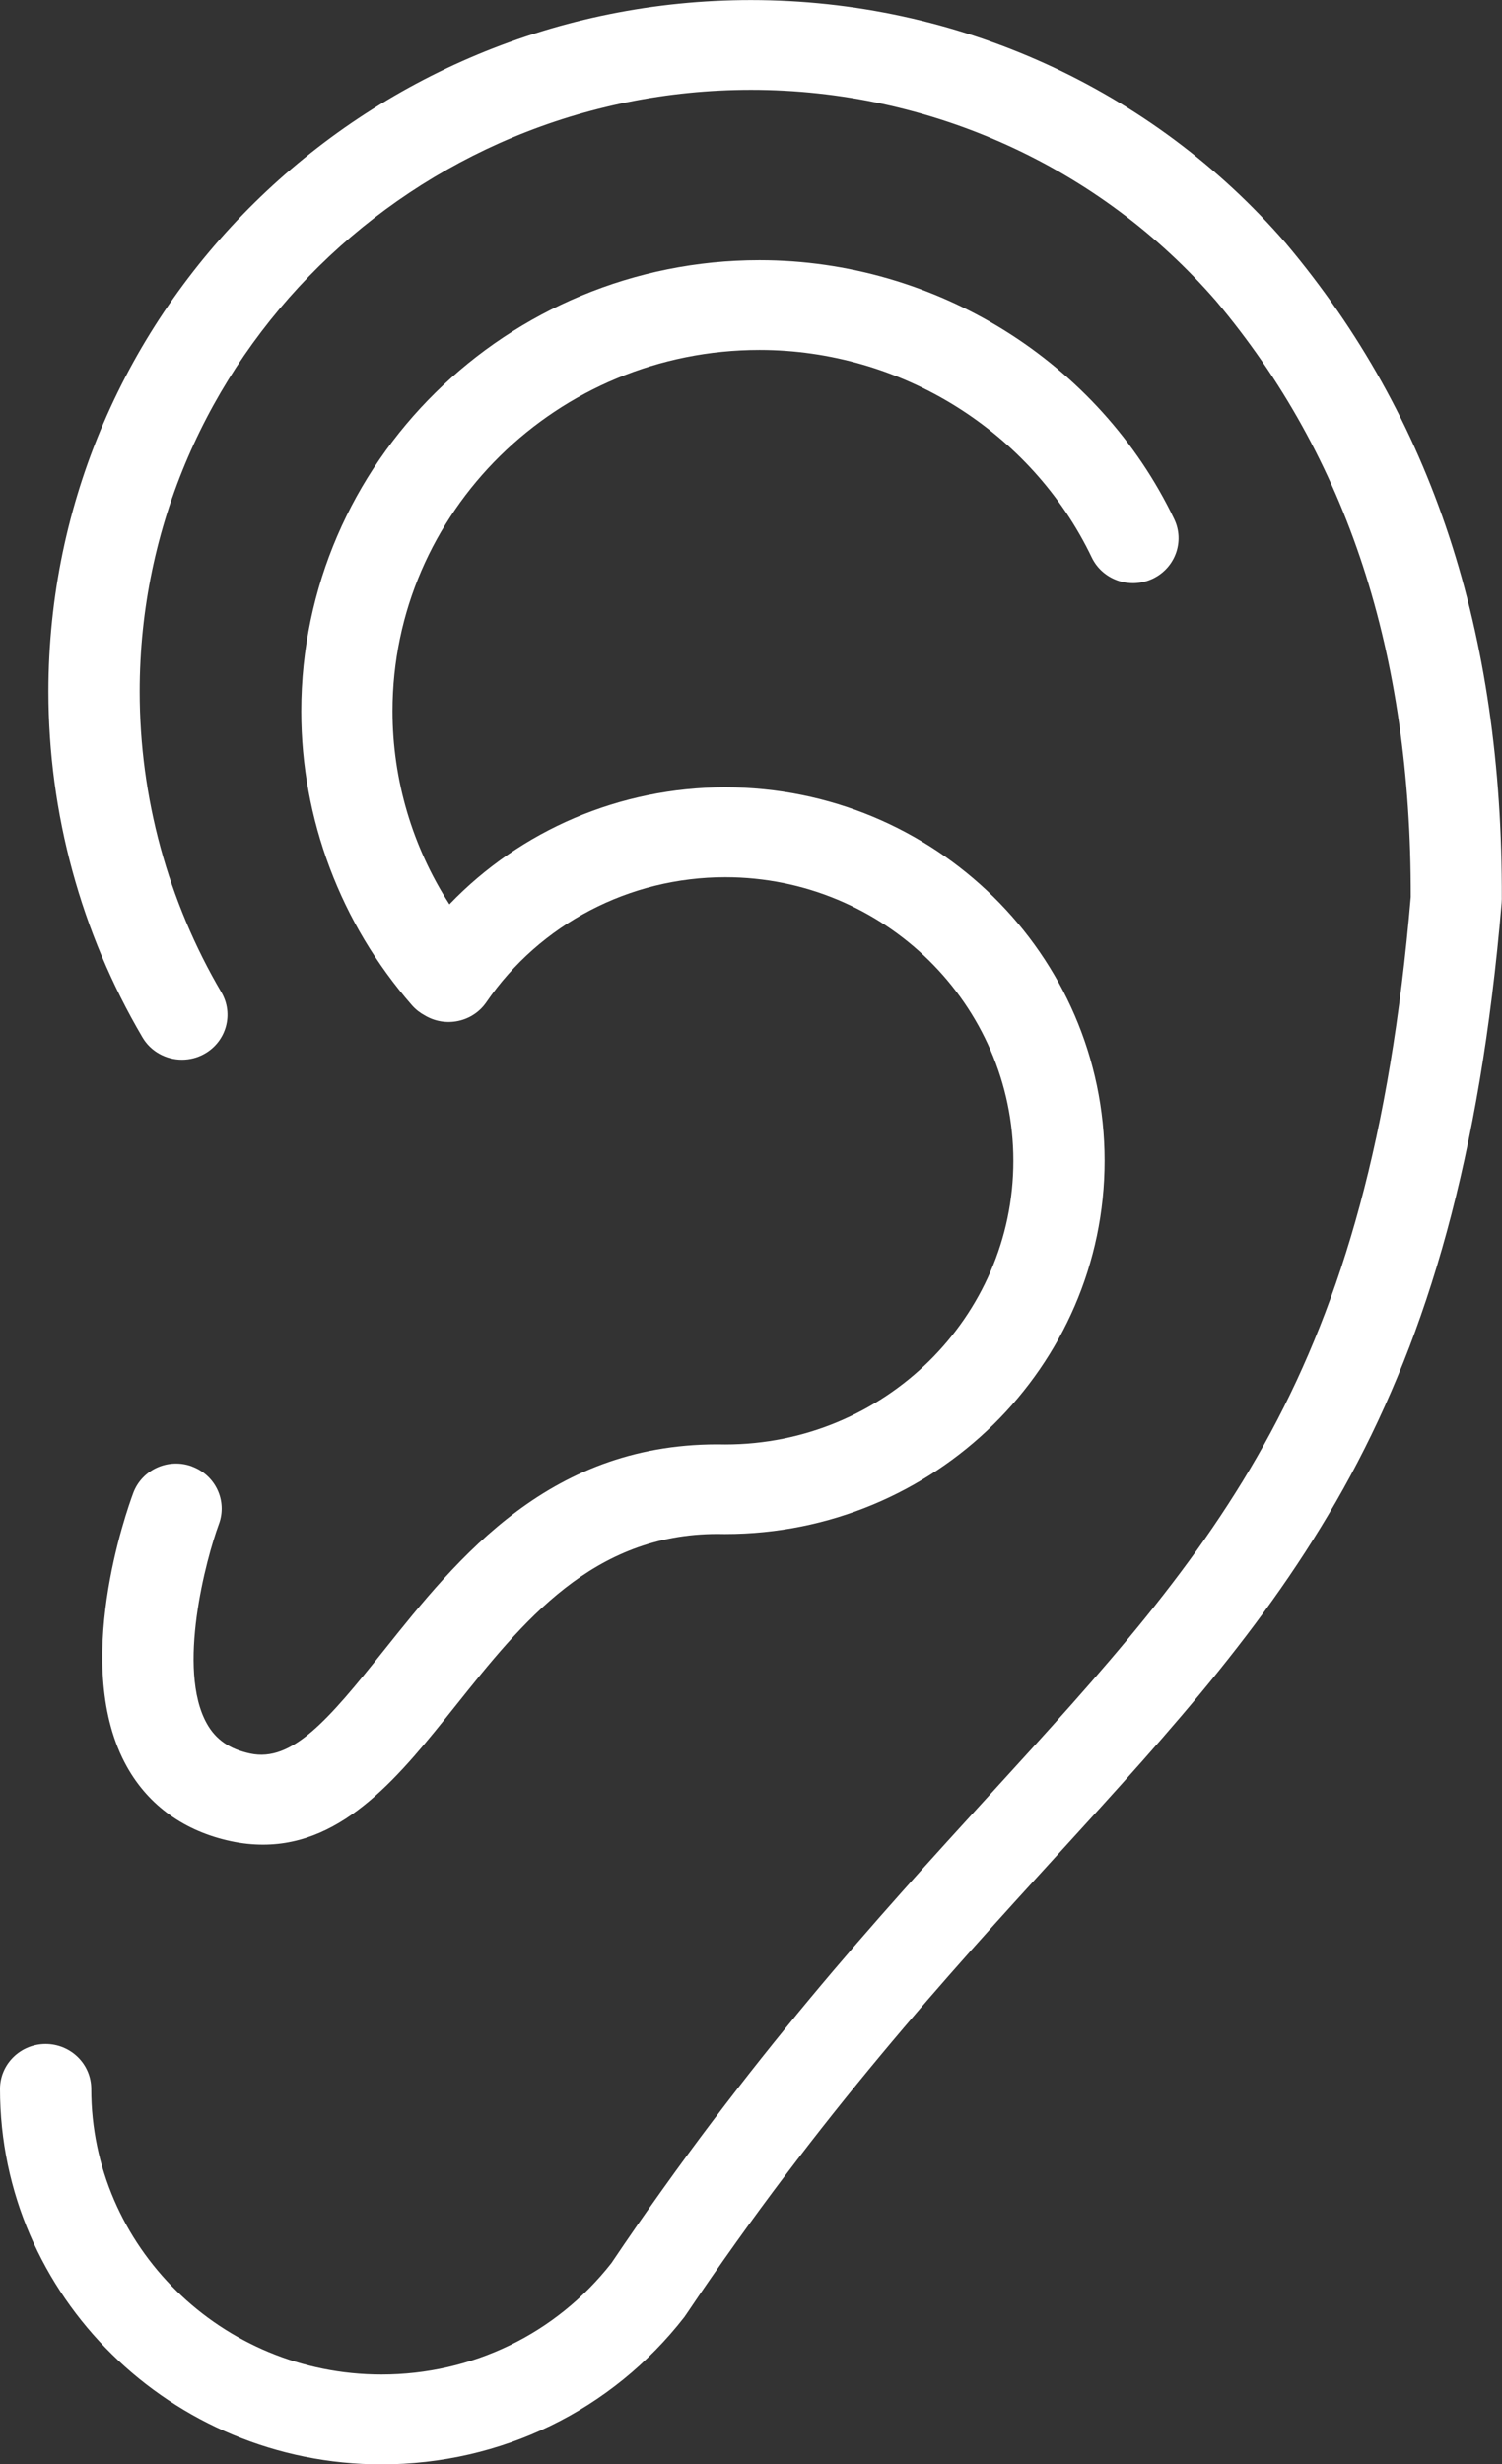 <svg xmlns="http://www.w3.org/2000/svg" id="uuid-70904d57-25a0-45bd-a572-f56751947741" width="18.732" height="30.724" viewBox="0 0 18.732 30.724"><rect x="0" y="0" width="18.732" height="30.724" fill="#333333" stroke="none"/><defs><style>.uuid-03a09296-83bb-4593-bad6-71911a63b1c2{fill:#fff;}</style></defs><g id="uuid-60f7b8df-427e-4f98-a0d5-7a6a6b9f5220"><path class="uuid-03a09296-83bb-4593-bad6-71911a63b1c2" d="m16.041,3.037c-.001-.001-.002-.002-.003-.003-.001-.001-.002-.002-.003-.003-1.669-1.926-4.1-3.03-6.67-3.03C4.534,0,.604,3.868.604,8.622c0,1.515.405,3.006,1.172,4.31.105.18.297.28.493.28.097,0,.195-.024.284-.075.272-.155.365-.497.208-.765-.667-1.135-1.019-2.431-1.019-3.75C1.742,4.485,5.162,1.12,9.366,1.12c2.235,0,4.349.96,5.801,2.634,1.639,1.951,2.433,4.381,2.427,7.429-.511,6.004-2.398,8.07-5.252,11.196-1.407,1.541-3.001,3.287-4.717,5.837-.692.882-1.736,1.389-2.868,1.389-1.996,0-3.619-1.598-3.619-3.561,0-.309-.255-.56-.569-.56s-.569.251-.569.56c0,2.581,2.134,4.681,4.757,4.681,1.493,0,2.871-.67,3.779-1.838.005-.007.01-.014.014-.021.003-.004.006-.007.008-.011,1.676-2.493,3.245-4.211,4.629-5.728,2.903-3.18,5.001-5.478,5.541-11.874.001-.015.002-.03.002-.044.011-3.333-.869-6.006-2.69-8.172"></path><path class="uuid-03a09296-83bb-4593-bad6-71911a63b1c2" d="m2.392,18.282c-.295-.107-.622.042-.73.332-.081.218-.776,2.166-.079,3.413.271.485.72.806,1.298.929.139.03.272.043.4.043,1.019,0,1.718-.877,2.397-1.728.842-1.055,1.712-2.146,3.271-2.146.027,0,.055 0.0.082.001.002 0.0.005-0.0.007-0.0.002,0,.005 0.0.007 0,2.609,0,4.731-2.088,4.731-4.655,0-2.567-2.122-4.655-4.731-4.655-1.314,0-2.553.535-3.44,1.459-.461-.716-.71-1.551-.71-2.408,0-2.483,2.053-4.504,4.577-4.504,1.764,0,3.39,1.015,4.143,2.586.134.28.473.4.757.268.284-.132.406-.466.272-.745-.939-1.961-2.97-3.228-5.172-3.228-3.151,0-5.715,2.523-5.715,5.624,0,1.345.491,2.647,1.381,3.666.046.052.1.094.158.125.258.156.598.086.769-.163.67-.976,1.784-1.559,2.98-1.559,1.981,0,3.593,1.586,3.593,3.536s-1.612,3.536-3.593,3.536h-.002c-2.172-.045-3.329,1.406-4.26,2.573-.692.867-1.142,1.392-1.662,1.281-.257-.055-.429-.173-.541-.373-.38-.677-.009-2.058.15-2.488.108-.29-.043-.612-.338-.719"></path></g></svg>